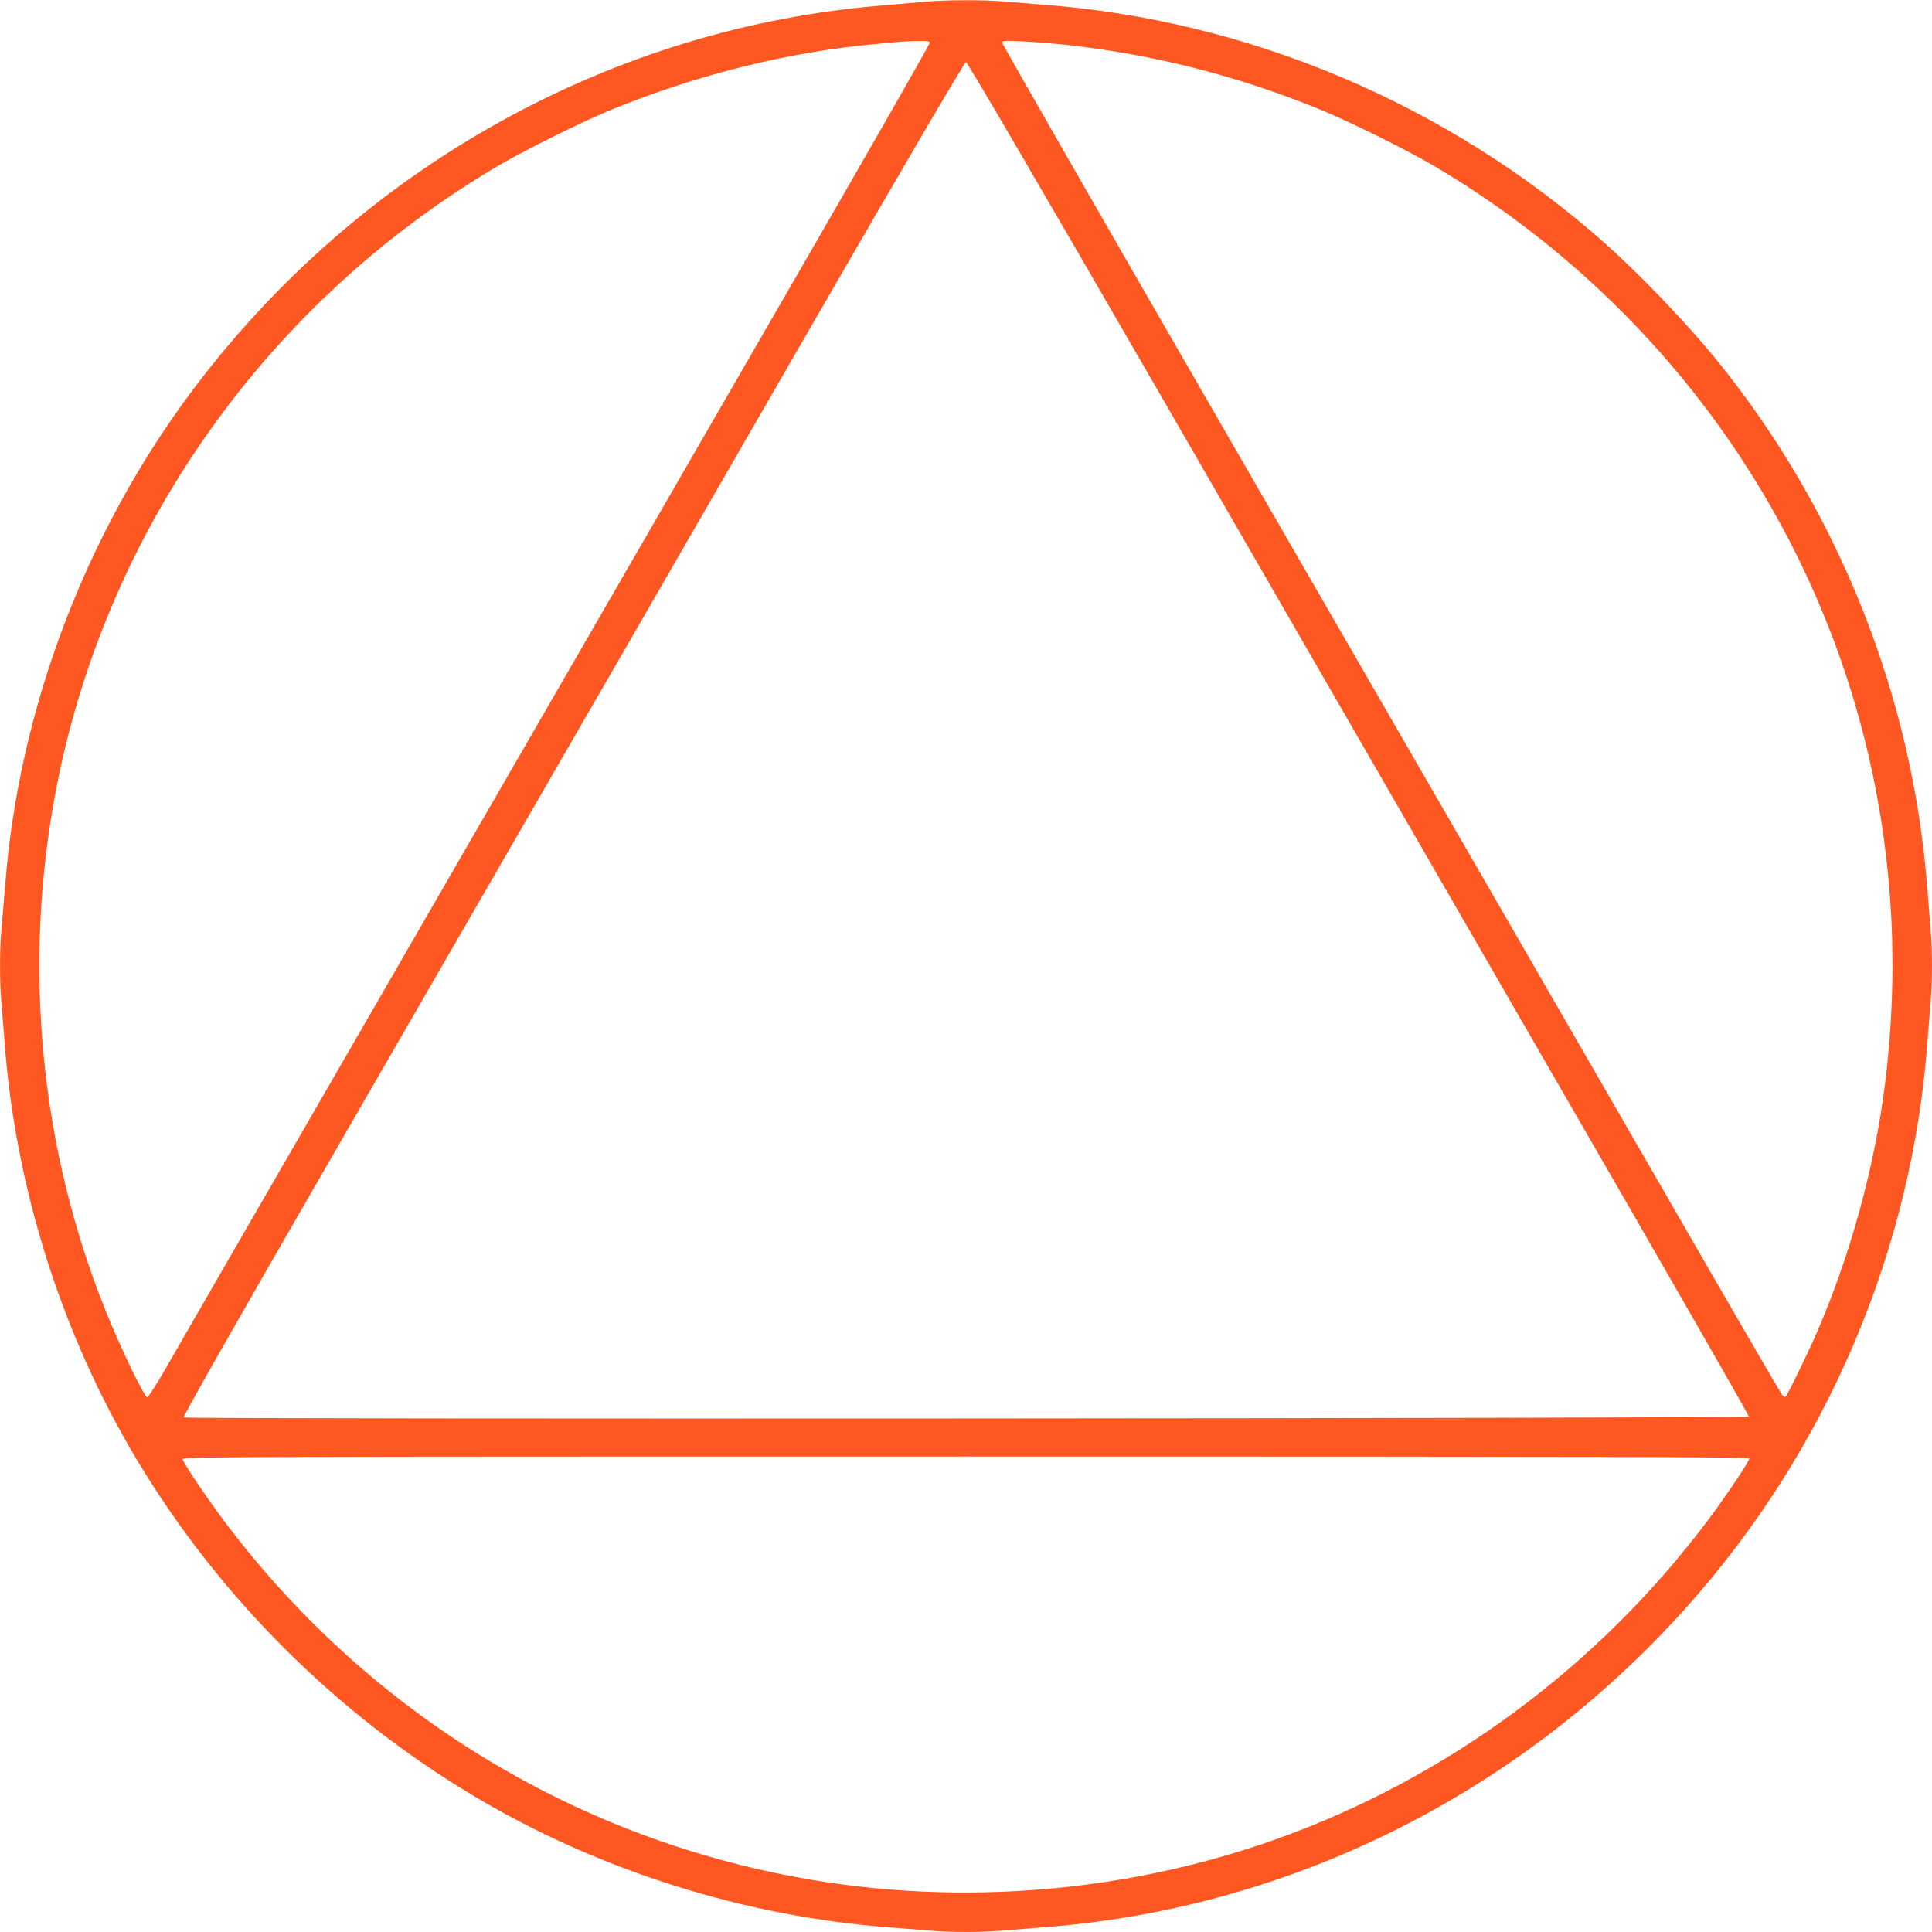 <?xml version="1.0" standalone="no"?>
<!DOCTYPE svg PUBLIC "-//W3C//DTD SVG 20010904//EN"
 "http://www.w3.org/TR/2001/REC-SVG-20010904/DTD/svg10.dtd">
<svg version="1.0" xmlns="http://www.w3.org/2000/svg"
 width="1280pt" height="1280pt" viewBox="0 0 1280 1280"
 preserveAspectRatio="xMidYMid meet">
<g transform="translate(0,1280) scale(0.1,-0.1)"
fill="#ff5722" stroke="none">
<path d="M6135 12789 c-44 -4 -168 -15 -275 -24 -1799 -142 -3470 -1070 -4578
-2542 -710 -944 -1155 -2113 -1247 -3278 -8 -104 -20 -237 -25 -295 -13 -133
-13 -364 0 -500 5 -58 14 -170 20 -250 71 -965 377 -1935 873 -2765 544 -910
1321 -1687 2233 -2232 827 -495 1801 -802 2764 -873 80 -6 192 -15 250 -20
134 -13 366 -13 500 0 58 5 170 14 250 20 1632 120 3154 874 4267 2114 935
1043 1501 2370 1603 3756 6 80 15 192 20 250 13 134 13 366 0 500 -5 58 -14
170 -20 250 -94 1282 -593 2532 -1409 3530 -197 240 -501 557 -731 761 -1037
919 -2358 1478 -3730 1579 -80 6 -192 15 -250 20 -122 12 -399 11 -515 -1z
m25 -273 c0 -8 -350 -621 -778 -1363 -1748 -3027 -3603 -6239 -3880 -6718
-162 -280 -344 -597 -405 -703 -61 -106 -116 -191 -122 -189 -22 7 -178 331
-277 577 -431 1074 -547 2270 -332 3420 325 1739 1404 3265 2949 4170 175 102
555 290 740 365 570 233 1184 384 1755 434 69 6 141 13 160 15 19 1 70 4 113
4 60 2 77 -1 77 -12z m894 -12 c582 -63 1140 -204 1691 -429 185 -75 565 -263
740 -365 818 -479 1520 -1143 2040 -1930 810 -1225 1149 -2687 964 -4160 -69
-553 -232 -1145 -456 -1658 -55 -126 -188 -400 -202 -415 -4 -4 -14 1 -23 10
-8 10 -253 430 -543 933 -290 503 -812 1408 -1160 2010 -348 602 -1270 2199
-2049 3548 -779 1349 -1416 2460 -1416 2469 0 14 15 15 137 9 75 -4 200 -14
277 -22z m701 -2436 c737 -1277 1901 -3294 2587 -4483 687 -1188 1246 -2164
1245 -2170 -5 -13 -10357 -19 -10370 -6 -6 6 367 662 994 1748 1931 3344 2171
3761 3169 5491 632 1095 1011 1741 1020 1741 9 0 512 -861 1355 -2321z m3835
-6931 c0 -18 -154 -248 -273 -407 -731 -974 -1732 -1713 -2867 -2117 -1035
-368 -2185 -450 -3264 -232 -1476 297 -2778 1119 -3692 2330 -128 171 -284
402 -284 423 0 15 457 16 5190 16 4238 0 5190 -2 5190 -13z"/>
</g>
</svg>
